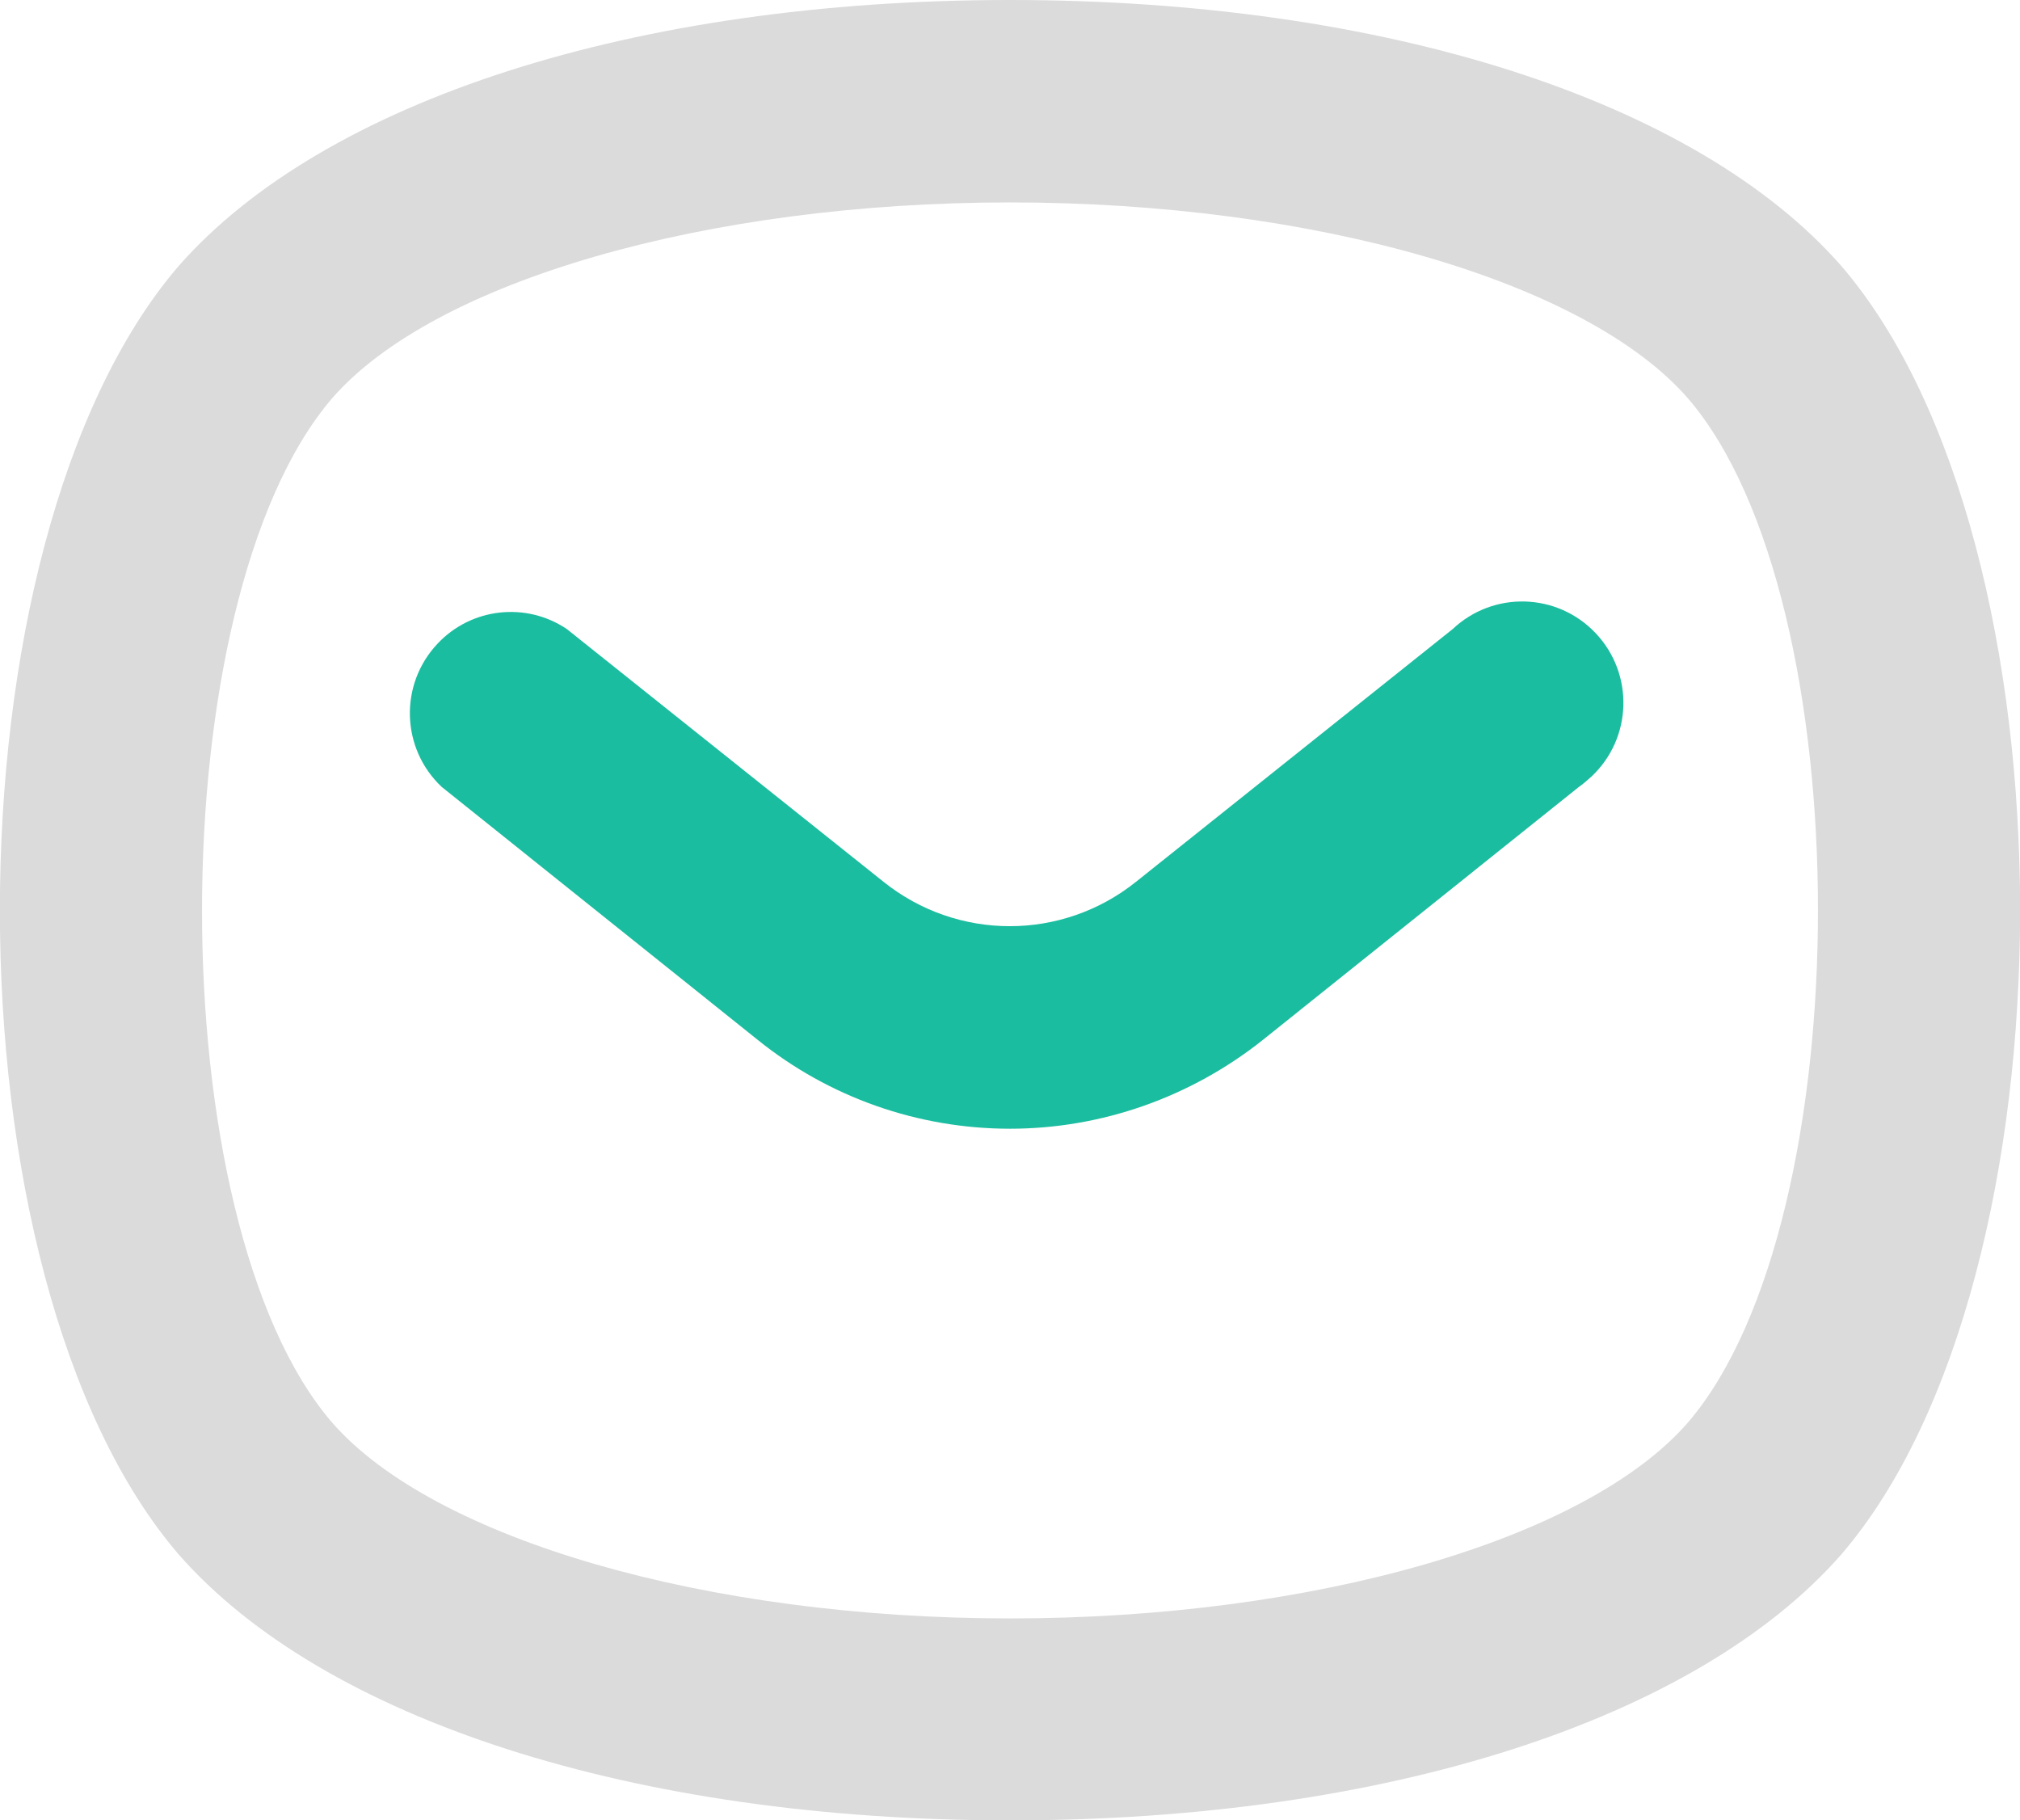 <?xml version="1.0" encoding="utf-8"?>
<!-- Generator: Adobe Illustrator 28.1.0, SVG Export Plug-In . SVG Version: 6.00 Build 0)  -->
<svg version="1.1" id="圖層_1" xmlns="http://www.w3.org/2000/svg" xmlns:xlink="http://www.w3.org/1999/xlink" x="0px" y="0px"
	 viewBox="0 0 426.2 384" style="enable-background:new 0 0 426.2 384;" xml:space="preserve">
<style type="text/css">
	.st0{fill:#1BBDA0;}
	.st1{fill:#DBDBDB;}
</style>
<g id="Layer_2">
	<path class="st0" d="M213.1,238.1c-19.4,0-38.2-6.6-53.3-18.8L93.2,166c-8.6-8.1-9-21.6-0.9-30.2c7.1-7.6,18.7-8.9,27.3-3.1
		l66.8,53.3c15.6,12.5,37.7,12.5,53.3,0l66.8-53.3c8.6-8.1,22.1-7.7,30.2,0.9c8.1,8.6,7.7,22.1-0.9,30.2c-0.9,0.8-1.8,1.6-2.8,2.3
		l-66.6,53.3C251.3,231.4,232.5,238.1,213.1,238.1L213.1,238.1z"/>
	<path class="st1" d="M213.1,384c-79.4,0-144.9-21.3-175.4-56.1c-50.3-58.5-50.3-213.3,0-271.8C68.3,21.3,133.8,0,213.1,0
		S358,21.3,388.5,56.1c50.3,58.5,50.3,213.3,0,271.8C358,362.7,292.5,384,213.1,384L213.1,384z M213.1,42.7
		c-64,0-121.6,16.6-143.1,41.4c-36.5,42.7-36.5,173.4,0,215.9c21.5,24.7,79.1,41.4,143.1,41.4s121.6-16.6,143.1-41.4
		c36.5-42.7,36.5-173.4,0-215.9C334.7,59.3,277.1,42.7,213.1,42.7L213.1,42.7z"/>
</g>
</svg>
